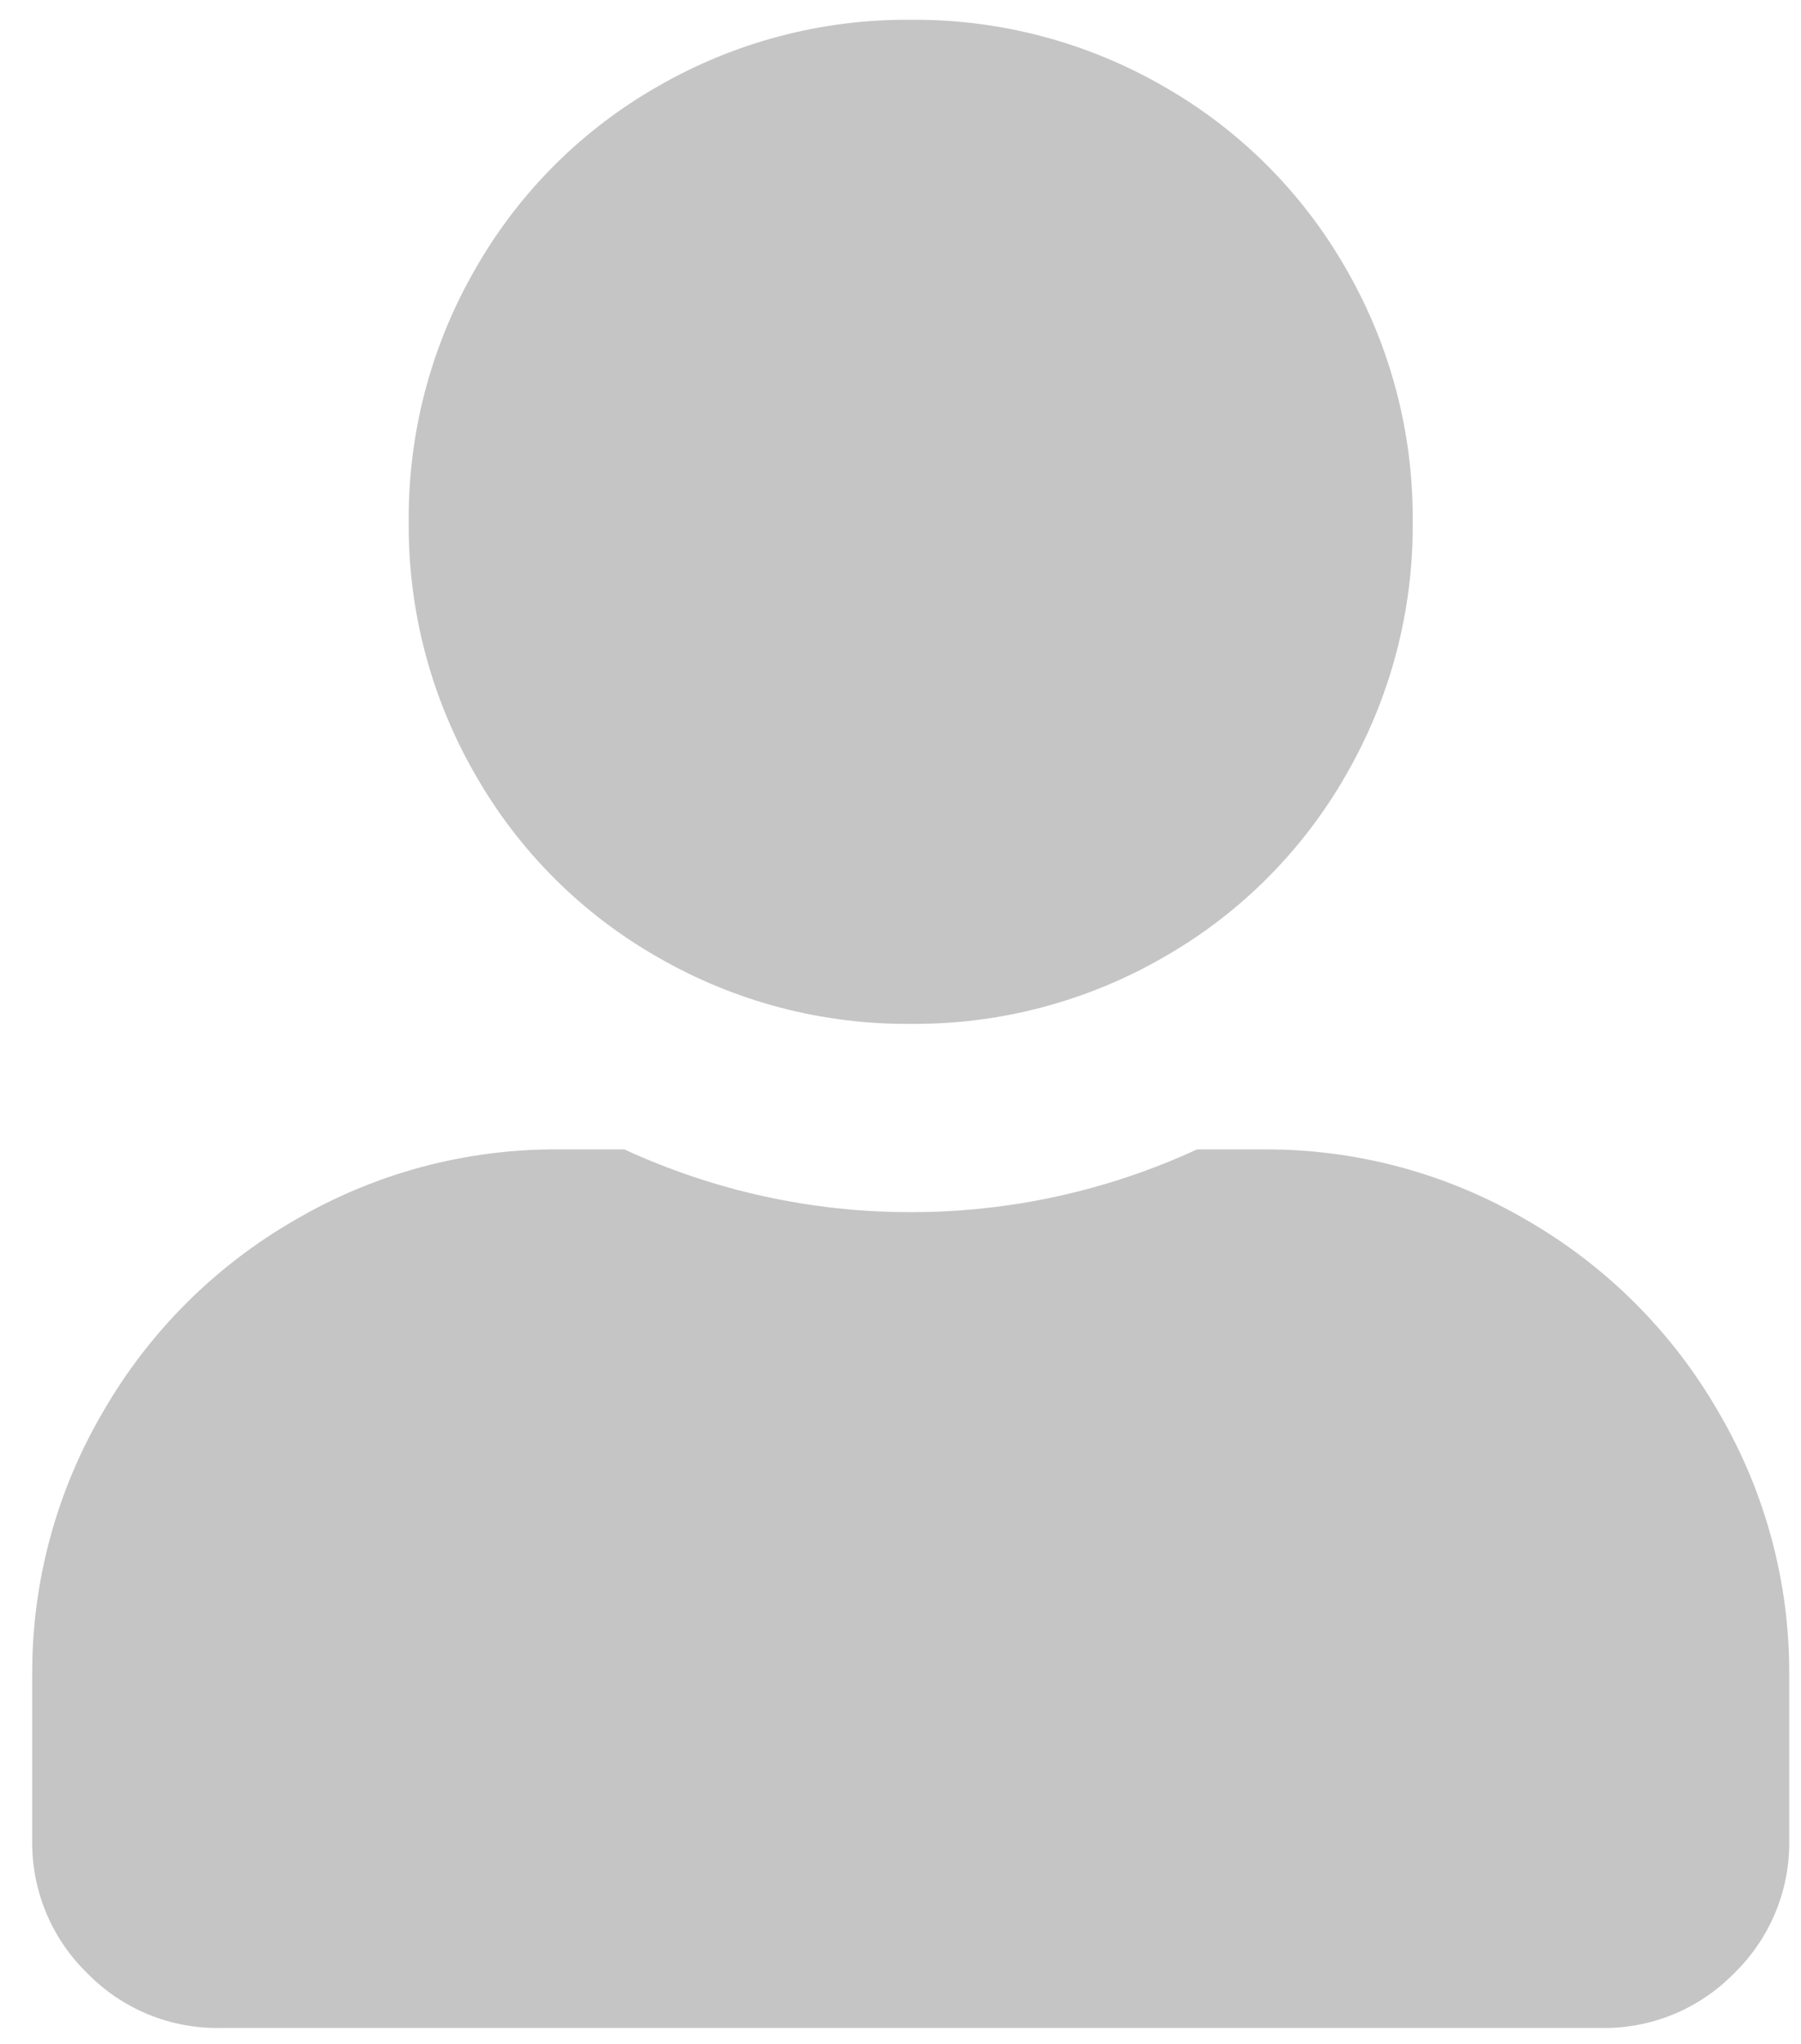 <svg width="52" height="59" viewBox="0 0 52 59" fill="none" xmlns="http://www.w3.org/2000/svg">
<path opacity="0.25" d="M26.295 29.559C23.732 29.58 21.211 28.916 18.991 27.634C16.796 26.383 14.977 24.564 13.726 22.369C12.444 20.149 11.78 17.628 11.801 15.065C11.78 12.502 12.444 9.98 13.726 7.761C14.977 5.566 16.796 3.747 18.991 2.495C21.211 1.214 23.732 0.55 26.295 0.571C28.858 0.55 31.38 1.214 33.599 2.495C35.794 3.747 37.613 5.566 38.865 7.761C40.146 9.98 40.81 12.502 40.789 15.065C40.81 17.628 40.146 20.149 38.865 22.369C37.613 24.564 35.794 26.383 33.599 27.634C31.38 28.916 28.858 29.58 26.295 29.559ZM36.486 33.183C39.153 33.169 41.773 33.873 44.073 35.221C46.381 36.547 48.295 38.462 49.621 40.769C50.969 43.069 51.674 45.69 51.66 48.356V53.112C51.673 53.828 51.539 54.539 51.266 55.201C50.993 55.864 50.588 56.463 50.075 56.962C49.575 57.475 48.976 57.881 48.314 58.154C47.652 58.426 46.941 58.56 46.224 58.547H6.366C5.65 58.56 4.939 58.426 4.276 58.154C3.614 57.881 3.015 57.475 2.515 56.962C2.002 56.463 1.597 55.864 1.324 55.201C1.052 54.539 0.918 53.828 0.93 53.112V48.356C0.917 45.69 1.621 43.069 2.969 40.769C4.295 38.462 6.21 36.547 8.517 35.221C10.817 33.873 13.438 33.169 16.104 33.183H18.028C20.62 34.379 23.441 34.998 26.295 34.994C29.149 34.998 31.97 34.379 34.561 33.183H36.486Z" fill="#1A1A1A"/>
</svg>

